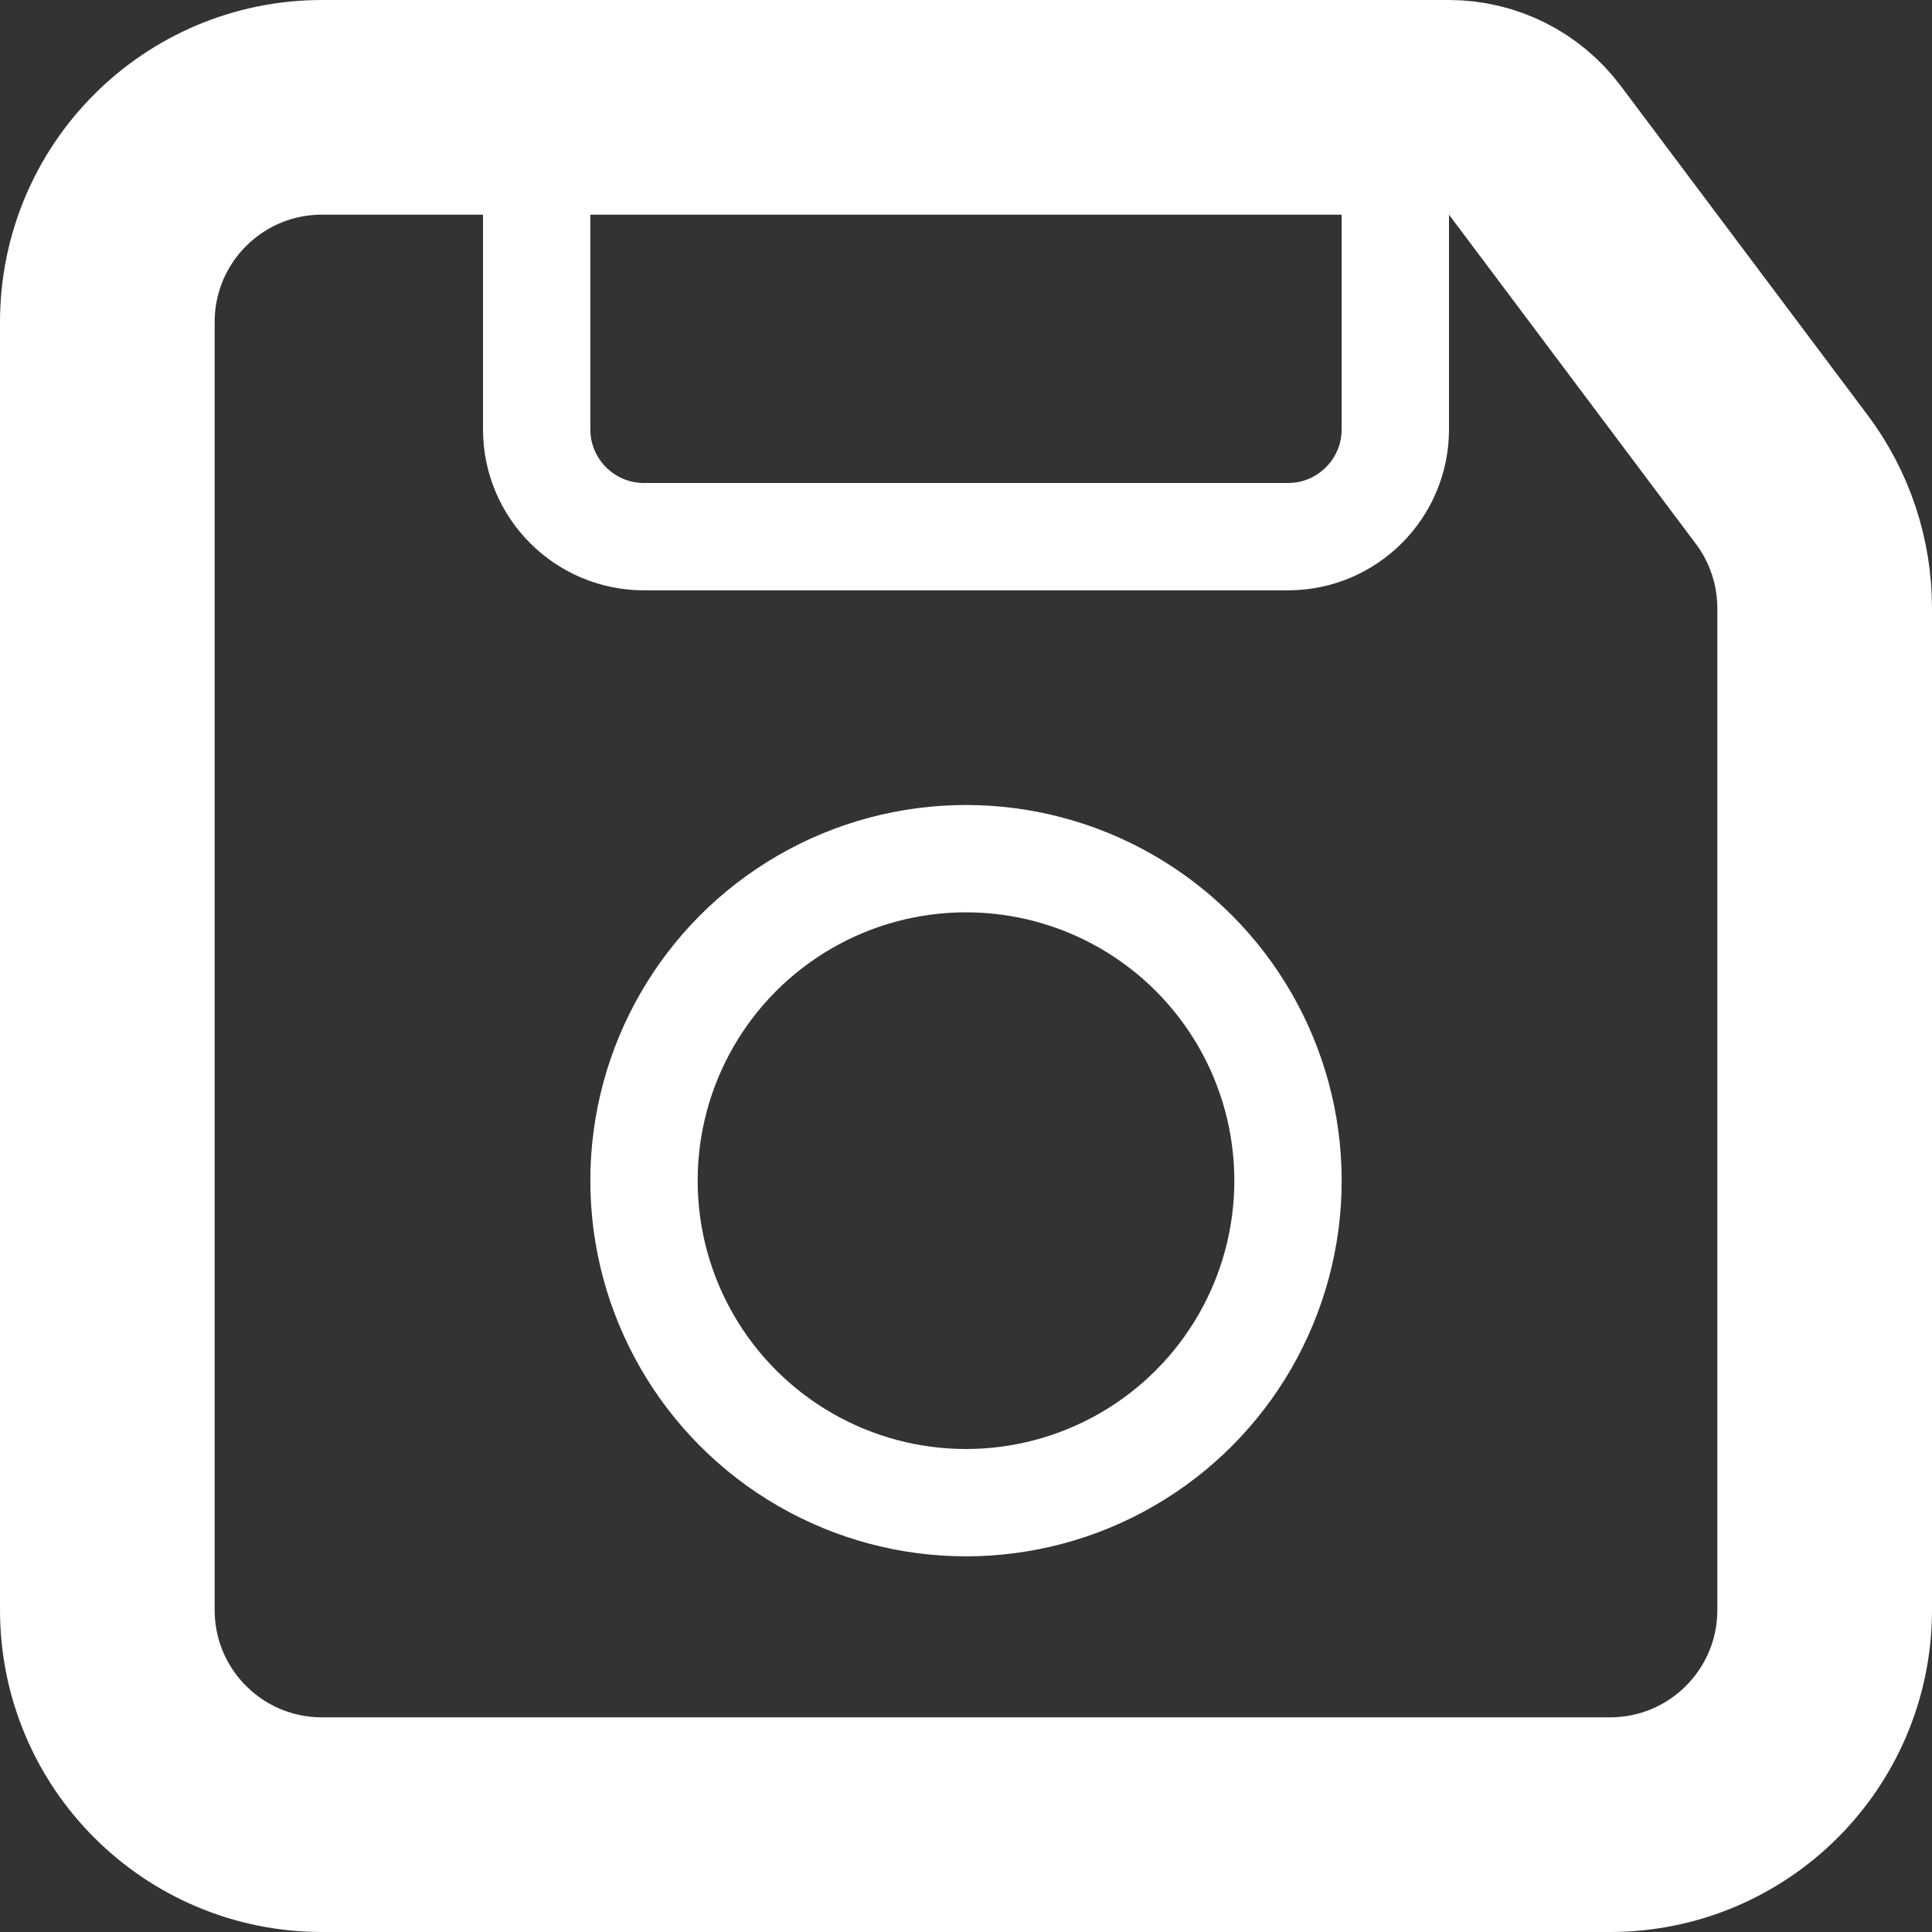 <svg xmlns="http://www.w3.org/2000/svg" width="18" height="18" viewBox="-1 -1 18 18">
  <rect x="-1" y="-1" width="18" height="18" fill="#333333" stroke="none"/>
  <g fill="none" fill-rule="evenodd">
    <g stroke="#FFF">
      <g>
        <g>
          <g transform="translate(-592 -174) translate(371 73) translate(213 93) translate(8 8)">
            <path stroke-width="2"
                  d="M2 0h10.5c.315 0 .611.148.8.4l2.3 3.067c.26.346.4.767.4 1.2V14c0 1.105-.895 2-2 2H2c-1.105 0-2-.895-2-2V2C0 .895.895 0 2 0z" />
            <path d="M4 0h8v3c0 .552-.448 1-1 1H5c-.552 0-1-.448-1-1V0h0z" />
            <circle cx="8" cy="10" r="3" />
          </g>
        </g>
      </g>
    </g>
  </g>
</svg>
